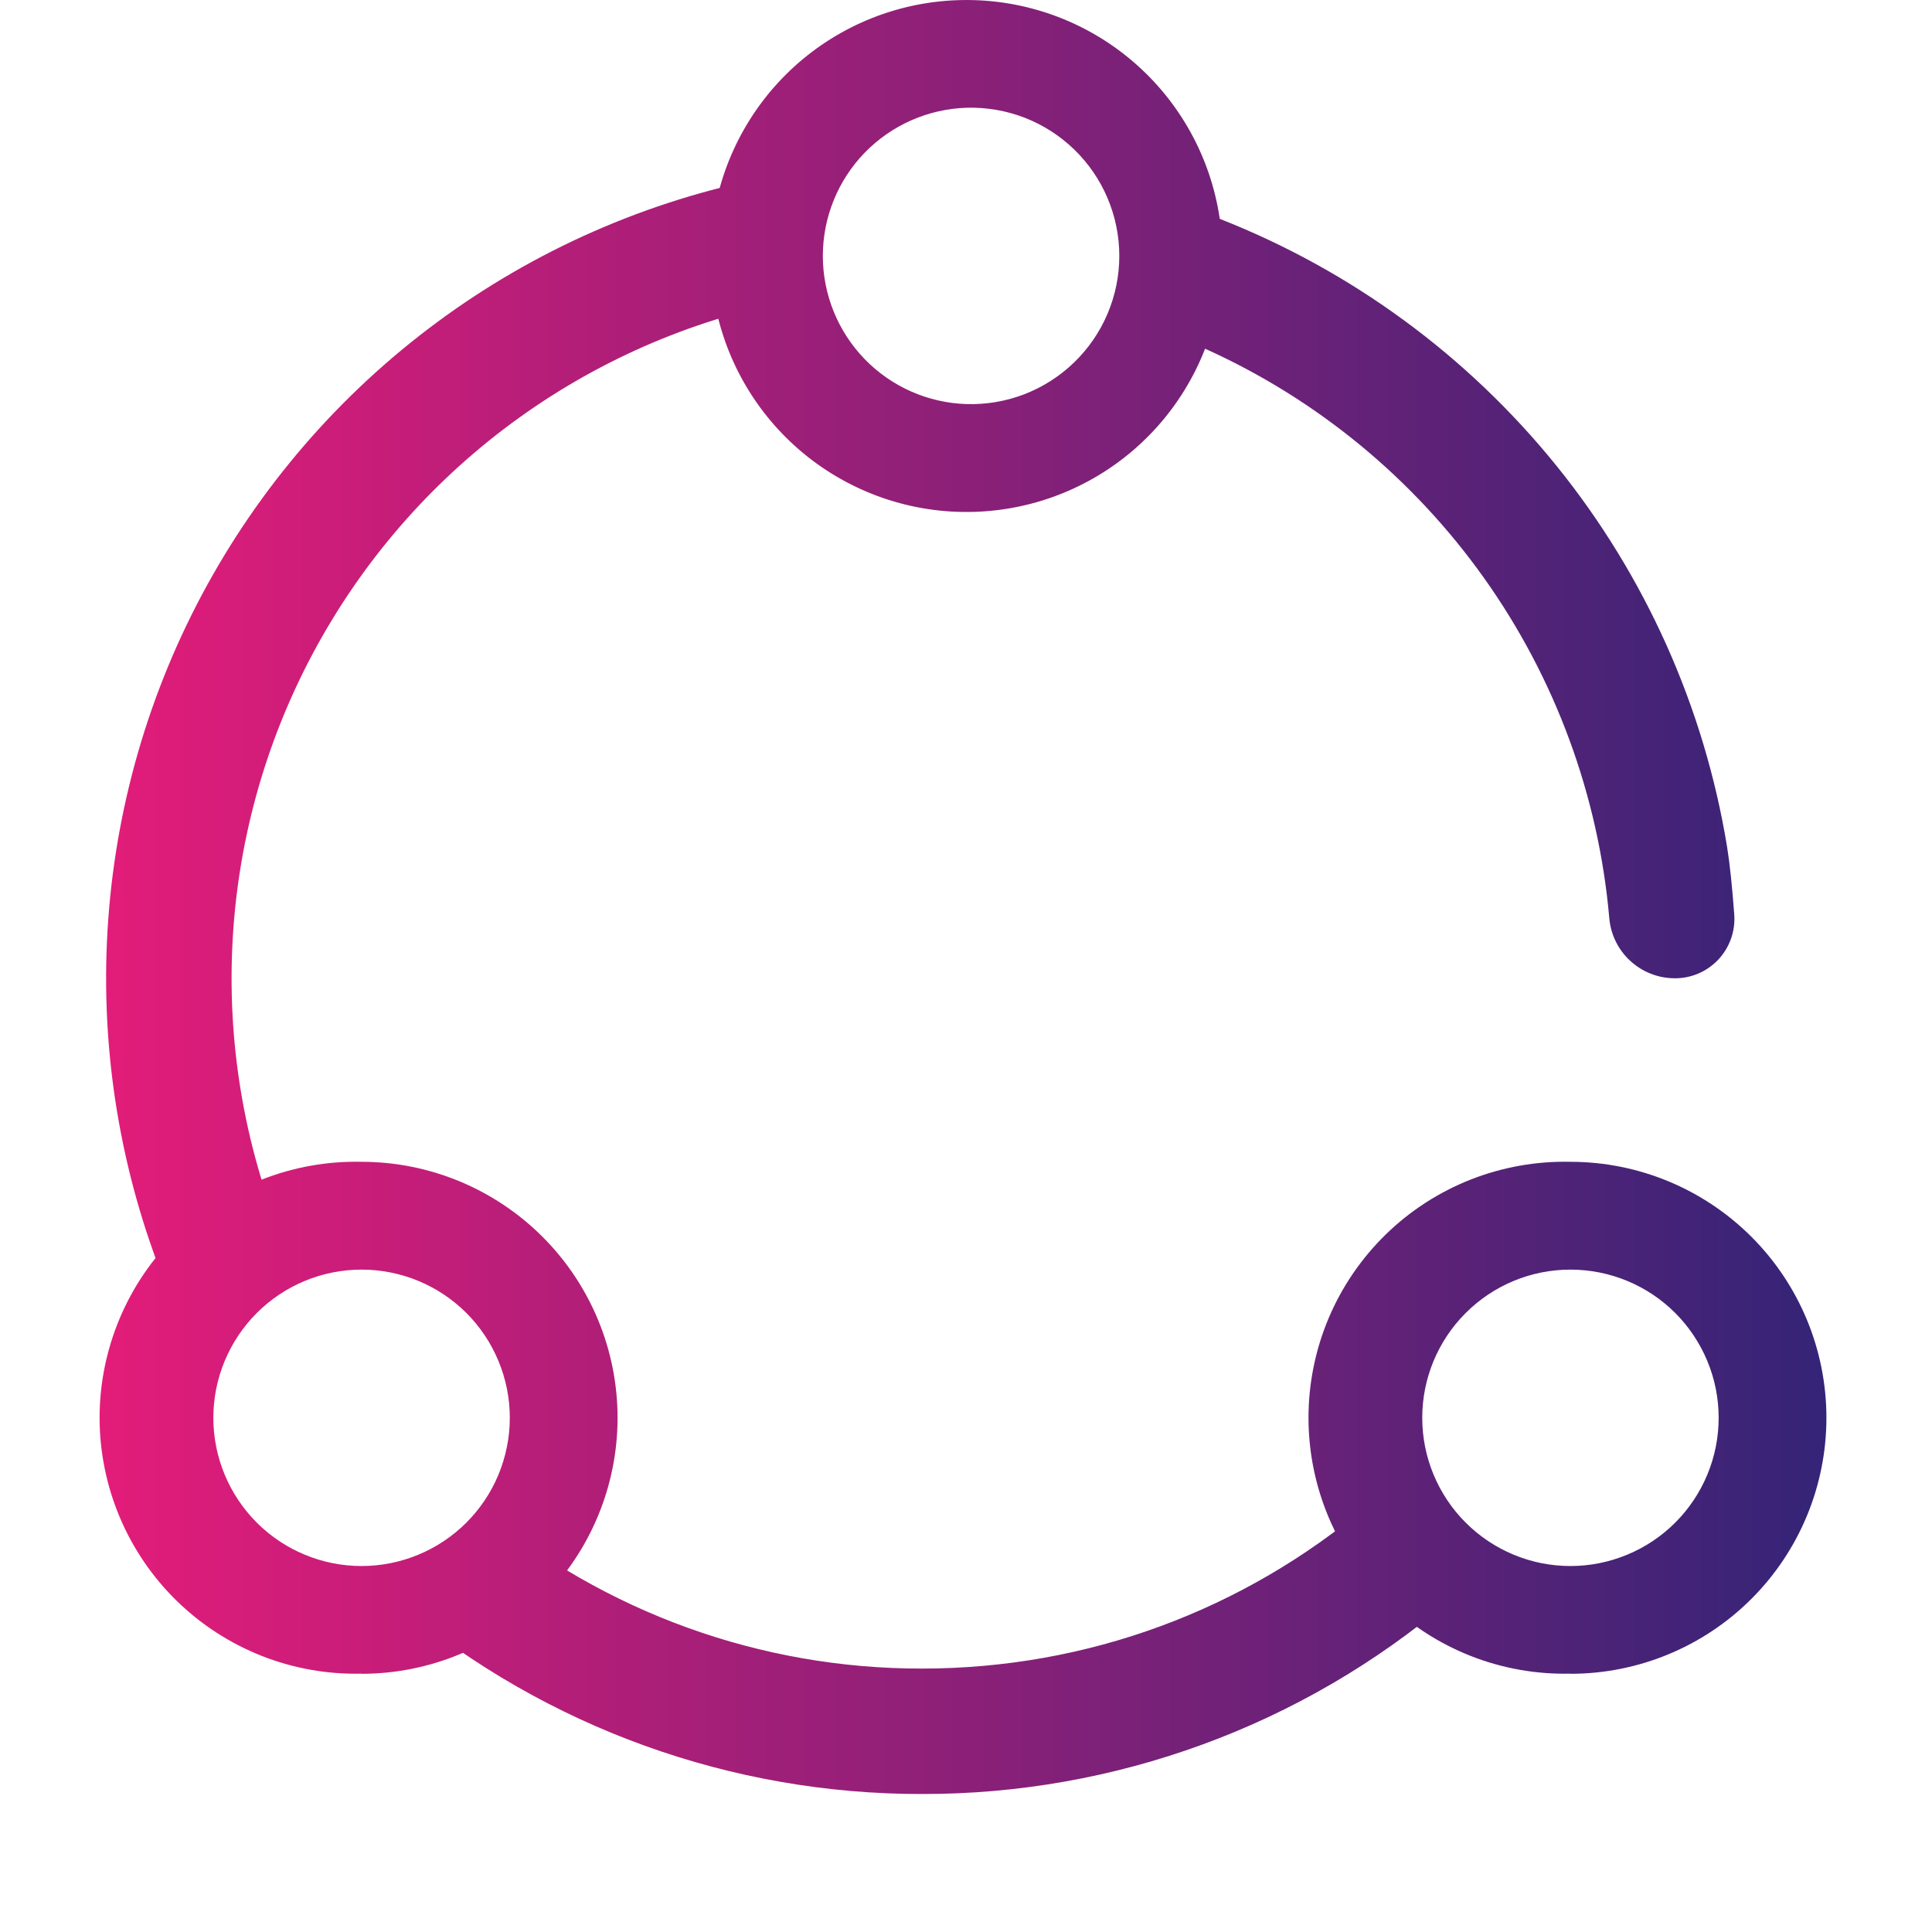<svg width="40" height="40" viewBox="0 0 40 40" fill="none" xmlns="http://www.w3.org/2000/svg">
<g clip-path="url(#clip0_1131_422)">
<path d="M15.866 3.674L16.36 6.226C14.272 6.632 12.301 7.499 10.591 8.763C8.88 10.027 7.474 11.658 6.474 13.535C5.473 15.412 4.904 17.489 4.809 19.613C4.713 21.738 5.093 23.858 5.92 25.817L3.528 26.829C2.55 24.513 2.101 22.008 2.214 19.497C2.327 16.985 2.999 14.531 4.181 12.312C5.363 10.094 7.026 8.167 9.047 6.673C11.068 5.178 13.398 4.154 15.866 3.674ZM8.294 33.246L9.957 31.246C12.52 33.383 15.752 34.551 19.088 34.546C22.517 34.546 25.754 33.334 28.317 31.166L29.997 33.149C26.95 35.734 23.082 37.15 19.086 37.143C15.143 37.148 11.323 35.769 8.294 33.246ZM24.951 7.217C24.485 8.418 23.599 9.407 22.456 10.002C21.314 10.596 19.994 10.754 18.744 10.447C17.494 10.139 16.398 9.387 15.662 8.33C14.926 7.274 14.599 5.986 14.743 4.706C14.888 3.427 15.493 2.243 16.446 1.377C17.399 0.511 18.635 0.022 19.922 0.001C21.209 -0.021 22.461 0.427 23.442 1.261C24.423 2.095 25.067 3.257 25.254 4.531C27.981 5.602 30.383 7.364 32.225 9.643C34.066 11.922 35.283 14.64 35.757 17.531C35.814 17.886 35.863 18.354 35.906 18.937C35.918 19.106 35.895 19.275 35.839 19.434C35.782 19.594 35.694 19.74 35.579 19.864C35.463 19.987 35.324 20.086 35.169 20.153C35.013 20.22 34.846 20.255 34.677 20.254C34.333 20.255 34.001 20.124 33.749 19.89C33.496 19.656 33.342 19.335 33.317 18.991C33.092 16.463 32.199 14.041 30.729 11.972C29.259 9.904 27.265 8.263 24.951 7.22V7.217ZM20.011 8.366C20.422 8.378 20.831 8.308 21.214 8.16C21.597 8.011 21.946 7.787 22.241 7.501C22.536 7.215 22.771 6.873 22.931 6.494C23.091 6.116 23.174 5.709 23.174 5.299C23.174 4.888 23.091 4.481 22.931 4.103C22.771 3.724 22.536 3.382 22.241 3.096C21.946 2.81 21.597 2.586 21.214 2.437C20.831 2.289 20.422 2.219 20.011 2.231C19.214 2.256 18.458 2.59 17.902 3.162C17.347 3.735 17.036 4.501 17.036 5.299C17.036 6.096 17.347 6.862 17.902 7.435C18.458 8.008 19.214 8.341 20.011 8.366ZM7.486 34.651C6.779 34.668 6.077 34.543 5.42 34.284C4.763 34.025 4.164 33.637 3.659 33.144C3.153 32.65 2.752 32.06 2.478 31.41C2.204 30.758 2.062 30.059 2.062 29.353C2.062 28.646 2.204 27.947 2.478 27.296C2.752 26.645 3.153 26.056 3.659 25.562C4.164 25.068 4.763 24.681 5.42 24.422C6.077 24.163 6.779 24.038 7.486 24.054C8.891 24.054 10.239 24.613 11.233 25.607C12.227 26.601 12.786 27.949 12.786 29.354C12.786 30.76 12.227 32.108 11.233 33.102C10.239 34.096 8.891 34.654 7.486 34.654V34.651ZM7.486 32.423C7.889 32.423 8.288 32.343 8.66 32.189C9.032 32.035 9.371 31.809 9.656 31.524C9.941 31.239 10.167 30.901 10.321 30.529C10.475 30.156 10.555 29.757 10.555 29.354C10.555 28.951 10.475 28.552 10.321 28.18C10.167 27.808 9.941 27.469 9.656 27.184C9.371 26.899 9.032 26.673 8.66 26.519C8.288 26.365 7.889 26.286 7.486 26.286C6.672 26.286 5.891 26.609 5.316 27.185C4.741 27.76 4.417 28.541 4.417 29.354C4.417 30.168 4.741 30.948 5.316 31.524C5.891 32.099 6.672 32.423 7.486 32.423ZM32.514 34.651C31.808 34.668 31.106 34.543 30.448 34.284C29.791 34.025 29.192 33.637 28.687 33.144C28.182 32.65 27.78 32.06 27.506 31.41C27.232 30.758 27.091 30.059 27.091 29.353C27.091 28.646 27.232 27.947 27.506 27.296C27.78 26.645 28.182 26.056 28.687 25.562C29.192 25.068 29.791 24.681 30.448 24.422C31.106 24.163 31.808 24.038 32.514 24.054C33.92 24.054 35.268 24.613 36.262 25.607C37.256 26.601 37.814 27.949 37.814 29.354C37.814 30.76 37.256 32.108 36.262 33.102C35.268 34.096 33.92 34.654 32.514 34.654V34.651ZM32.514 32.423C32.917 32.423 33.316 32.343 33.688 32.189C34.061 32.035 34.399 31.809 34.684 31.524C34.969 31.239 35.195 30.901 35.349 30.529C35.504 30.156 35.583 29.757 35.583 29.354C35.583 28.951 35.504 28.552 35.349 28.18C35.195 27.808 34.969 27.469 34.684 27.184C34.399 26.899 34.061 26.673 33.688 26.519C33.316 26.365 32.917 26.286 32.514 26.286C31.7 26.286 30.92 26.609 30.345 27.185C29.769 27.76 29.446 28.541 29.446 29.354C29.446 30.168 29.769 30.948 30.345 31.524C30.92 32.099 31.7 32.423 32.514 32.423Z" fill="url(#paint0_linear_1131_422)"/>
</g>
<defs>
<linearGradient id="paint0_linear_1131_422" x1="37.814" y1="18.571" x2="2.062" y2="18.571" gradientUnits="userSpaceOnUse">
<stop stop-color="#342477"/>
<stop offset="1" stop-color="#E31C79"/>
</linearGradient>
<clipPath id="clip0_1131_422">
<rect width="40" height="40" fill="white"/>
</clipPath>
</defs>
</svg>

